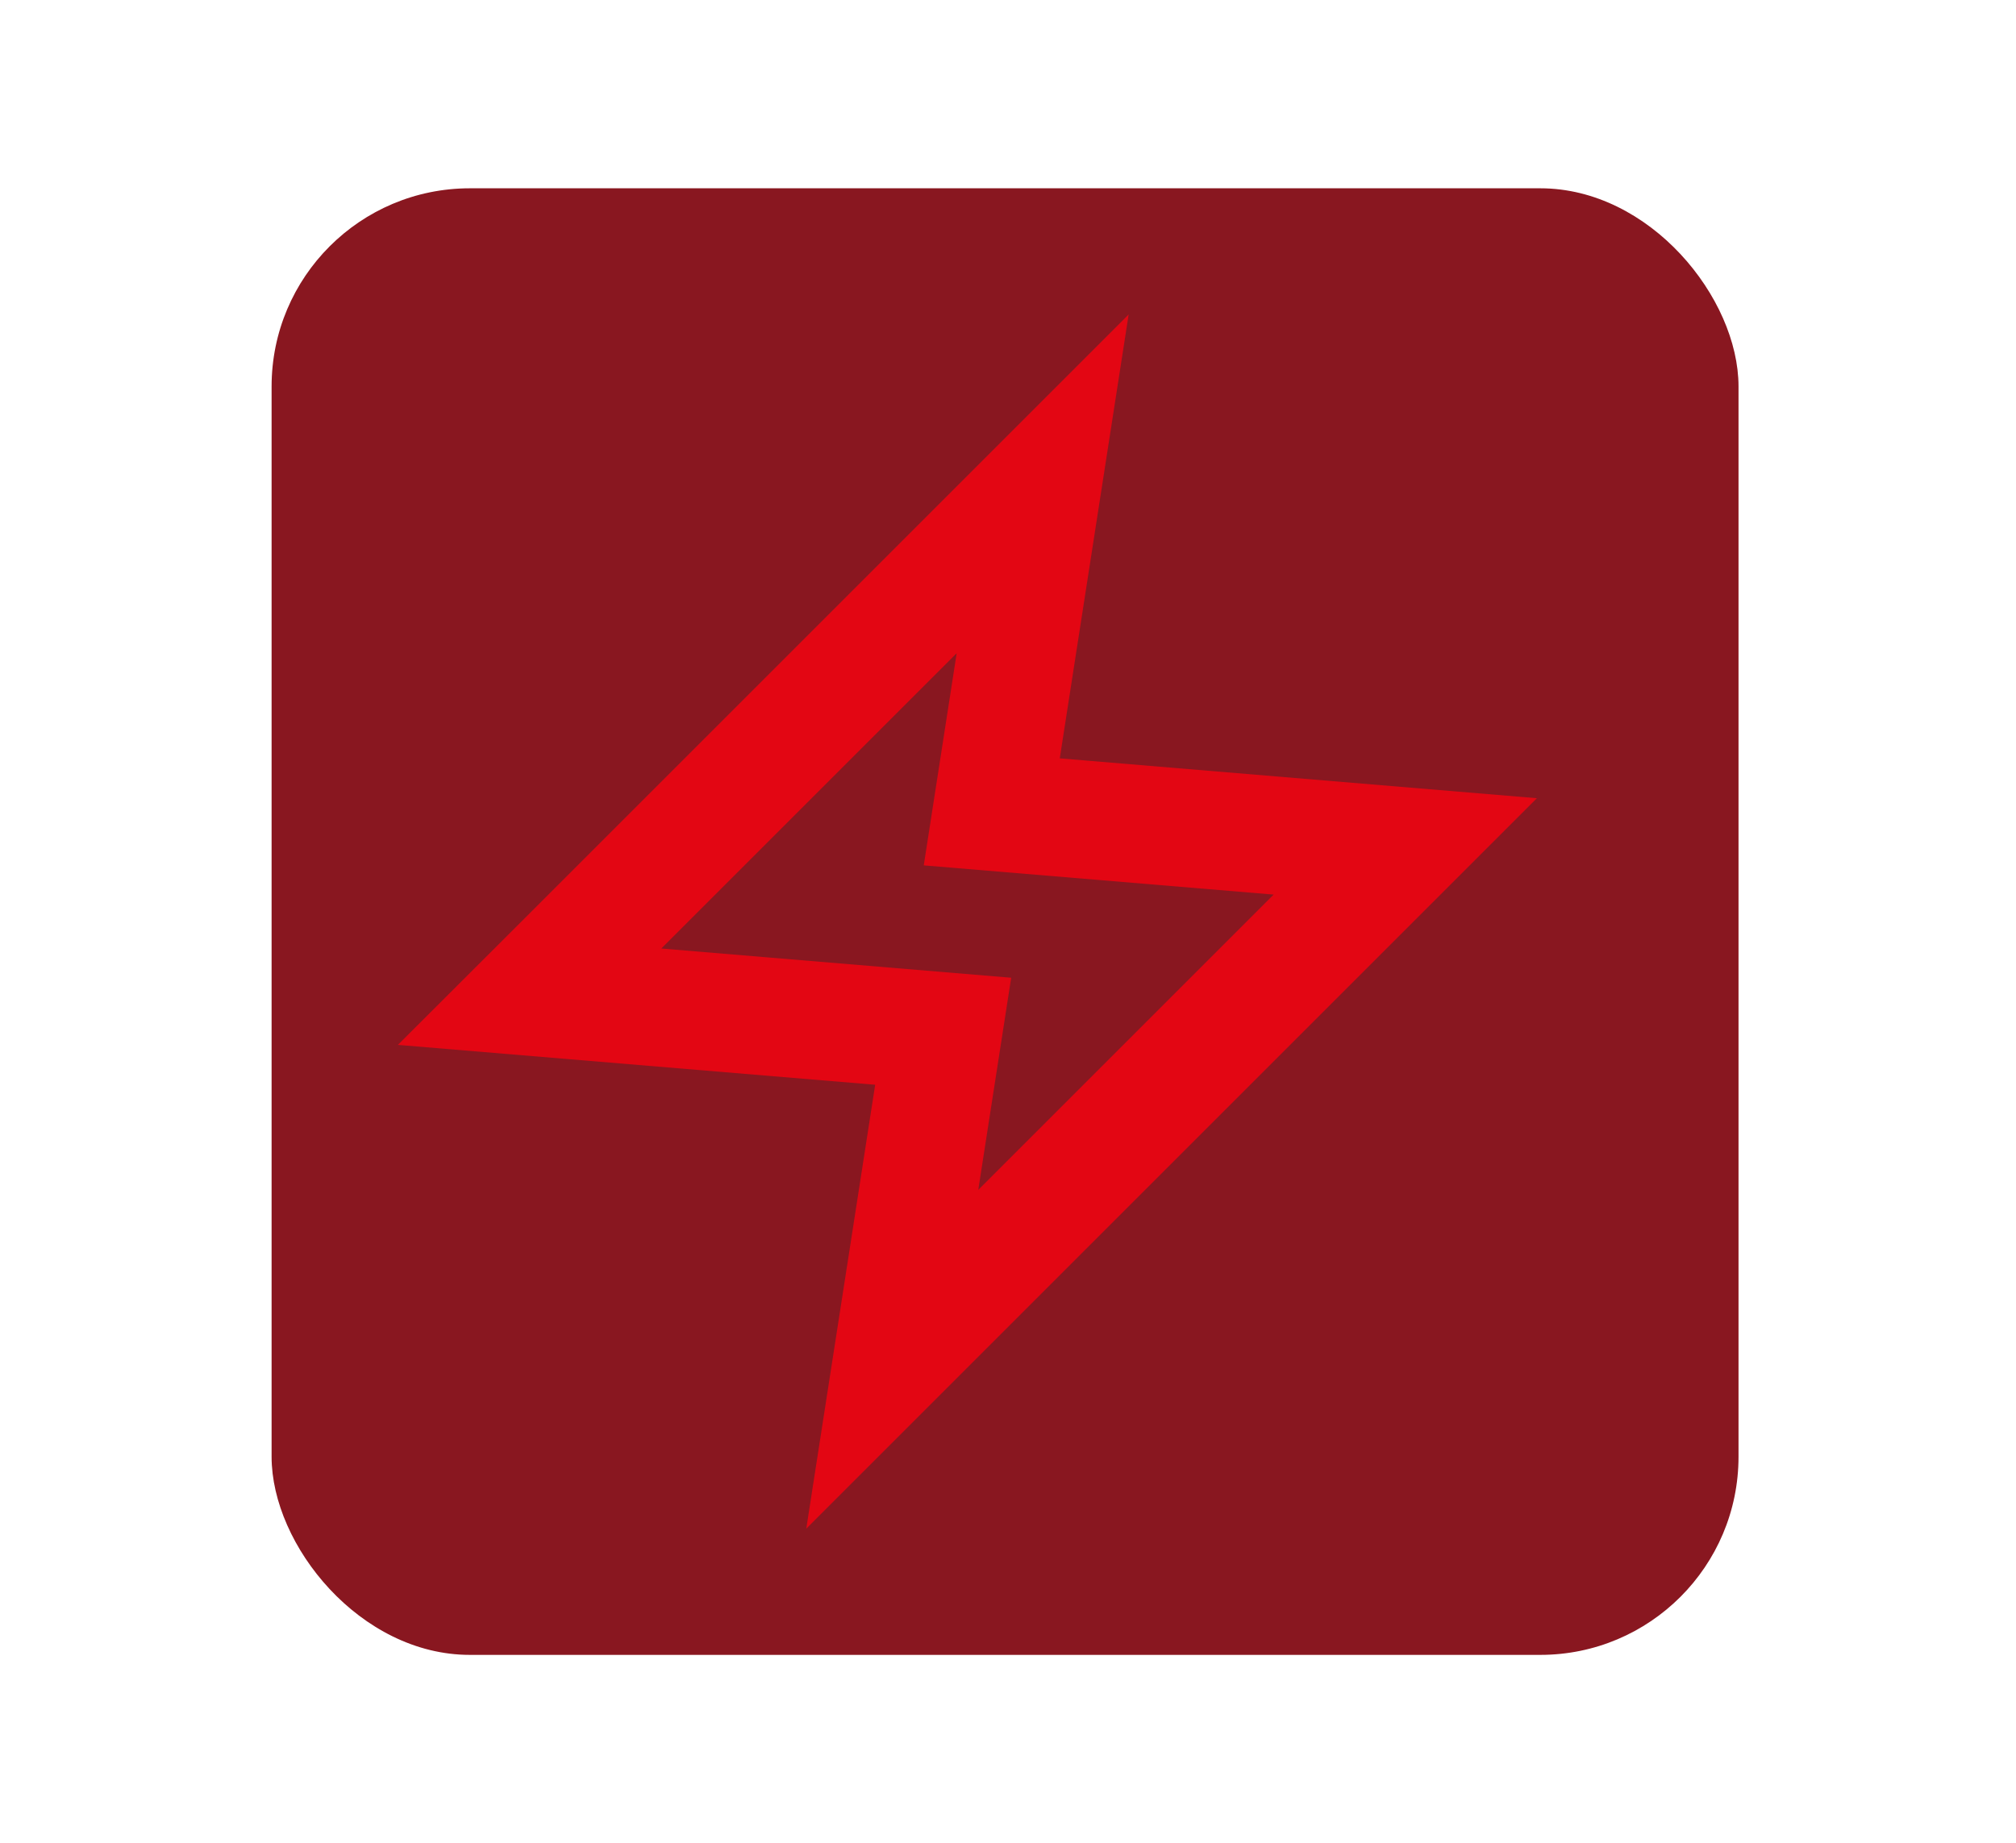 <svg viewBox="0 0 339 310" version="1.1" xmlns="http://www.w3.org/2000/svg" id="Camada_1">
  
  <defs>
    <style>
      .st0 {
        fill: #891720;
      }

      .st1 {
        fill: none;
        stroke: #e30613;
        stroke-miterlimit: 10;
        stroke-width: 19.84px;
      }
    </style>
  </defs>
  <rect ry="33.33" rx="33.33" height="246.67" width="246.67" y="31.67" x="45.67" class="st0"></rect>
  <polygon points="166.77 136.55 175.33 81.38 95.67 161.04 89.06 167.64 158.6 173.45 150.04 228.62 156.65 222.01 236.3 142.36 166.77 136.55" class="st1"></polygon>
</svg>